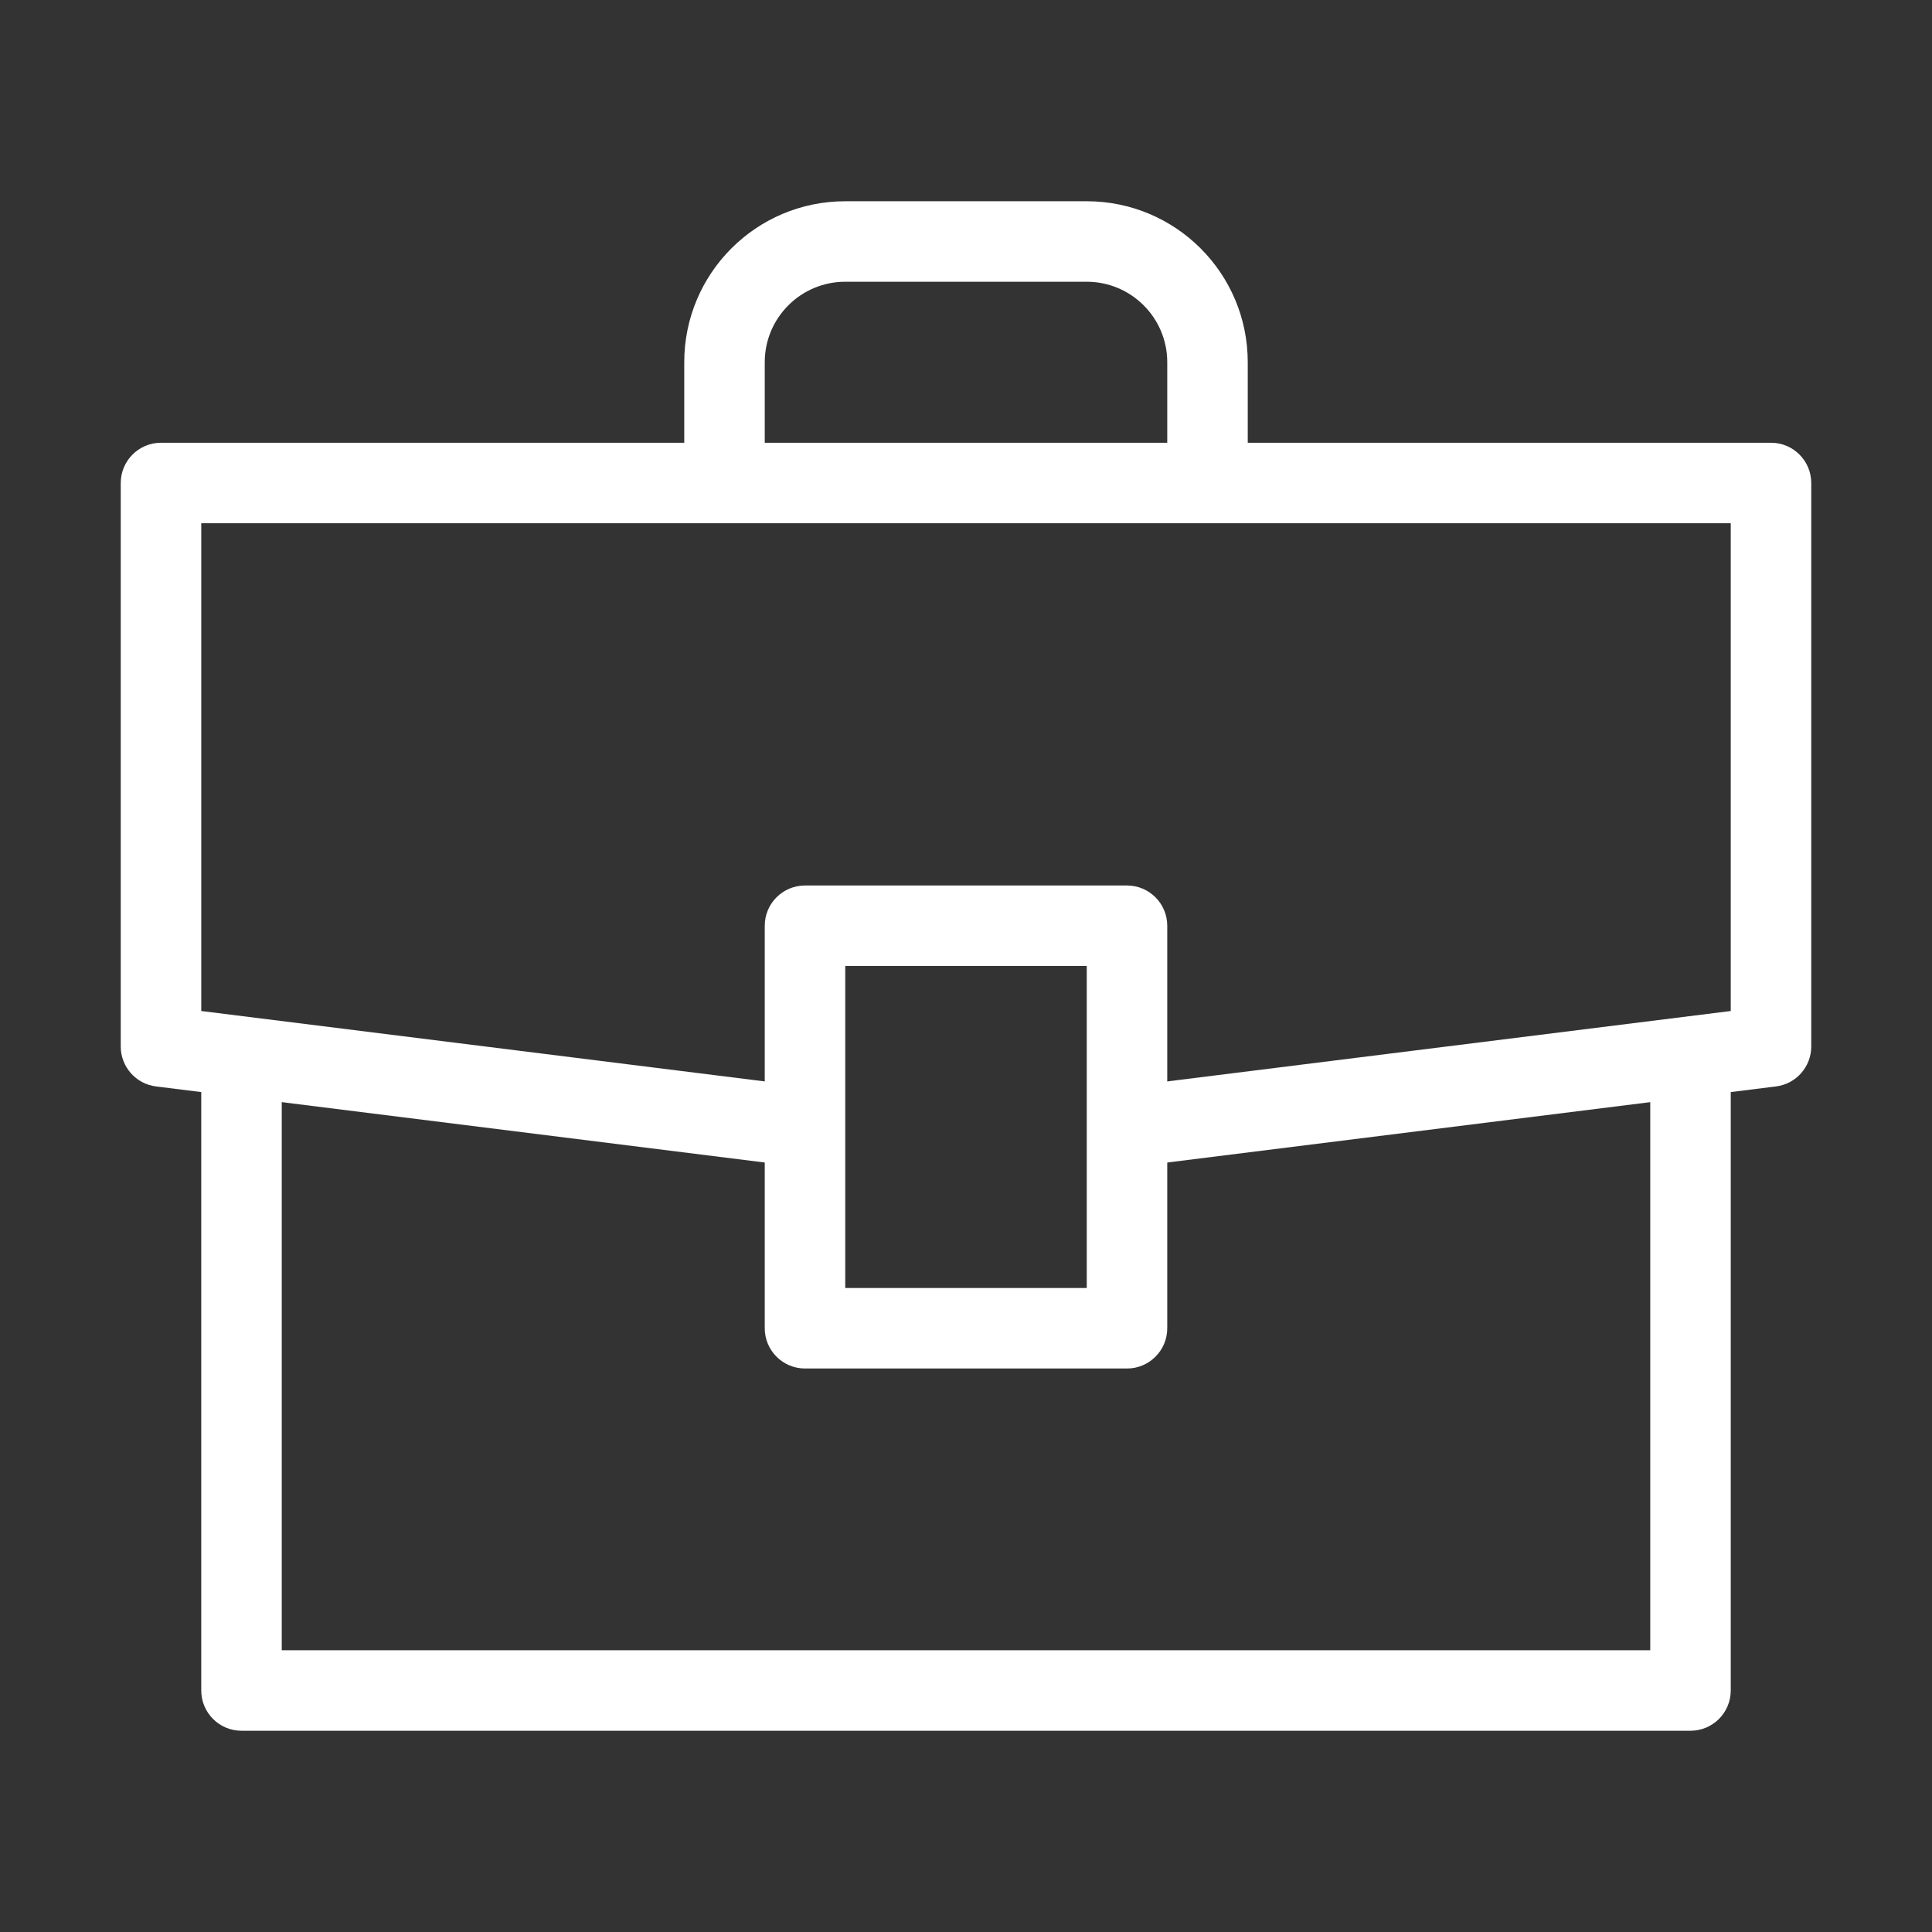 <?xml version="1.0" ?><svg fill="none" height="24" viewBox="0 0 24 24" width="24" xmlns="http://www.w3.org/2000/svg"><rect x="0" y="0" width="24" height="24" fill="#333333" stroke="none"/><path clip-rule="evenodd" d="M1.5 6C1.5 5.724 1.724 5.5 2 5.5H22C22.276 5.5 22.5 5.724 22.5 6V13C22.5 13.252 22.312 13.465 22.062 13.496L14.062 14.496L13.938 13.504L21.5 12.559V6.5H2.5V12.559L10.062 13.504L9.938 14.496L1.938 13.496C1.688 13.465 1.5 13.252 1.5 13V6Z" fill="#fff" fill-rule="evenodd"/><path clip-rule="evenodd" d="M9.5 11.5C9.5 11.224 9.724 11 10 11H14C14.276 11 14.5 11.224 14.5 11.5V16.5C14.5 16.776 14.276 17 14 17H10C9.724 17 9.5 16.776 9.5 16.5V11.5ZM10.5 12V16H13.5V12H10.5Z" fill="#fff" fill-rule="evenodd"/><path clip-rule="evenodd" d="M8.5 4.5C8.5 3.395 9.395 2.5 10.5 2.5H13.5C14.605 2.5 15.5 3.395 15.5 4.5V6H14.5V4.5C14.5 3.948 14.052 3.5 13.5 3.5H10.5C9.948 3.5 9.5 3.948 9.5 4.5V6H8.5V4.5Z" fill="#fff" fill-rule="evenodd"/><path clip-rule="evenodd" d="M2.5 21V13.5H3.5V20.5H20.5V13.5H21.5V21C21.5 21.276 21.276 21.5 21 21.5H3C2.724 21.5 2.5 21.276 2.5 21Z" fill="#fff" fill-rule="evenodd"/></svg>